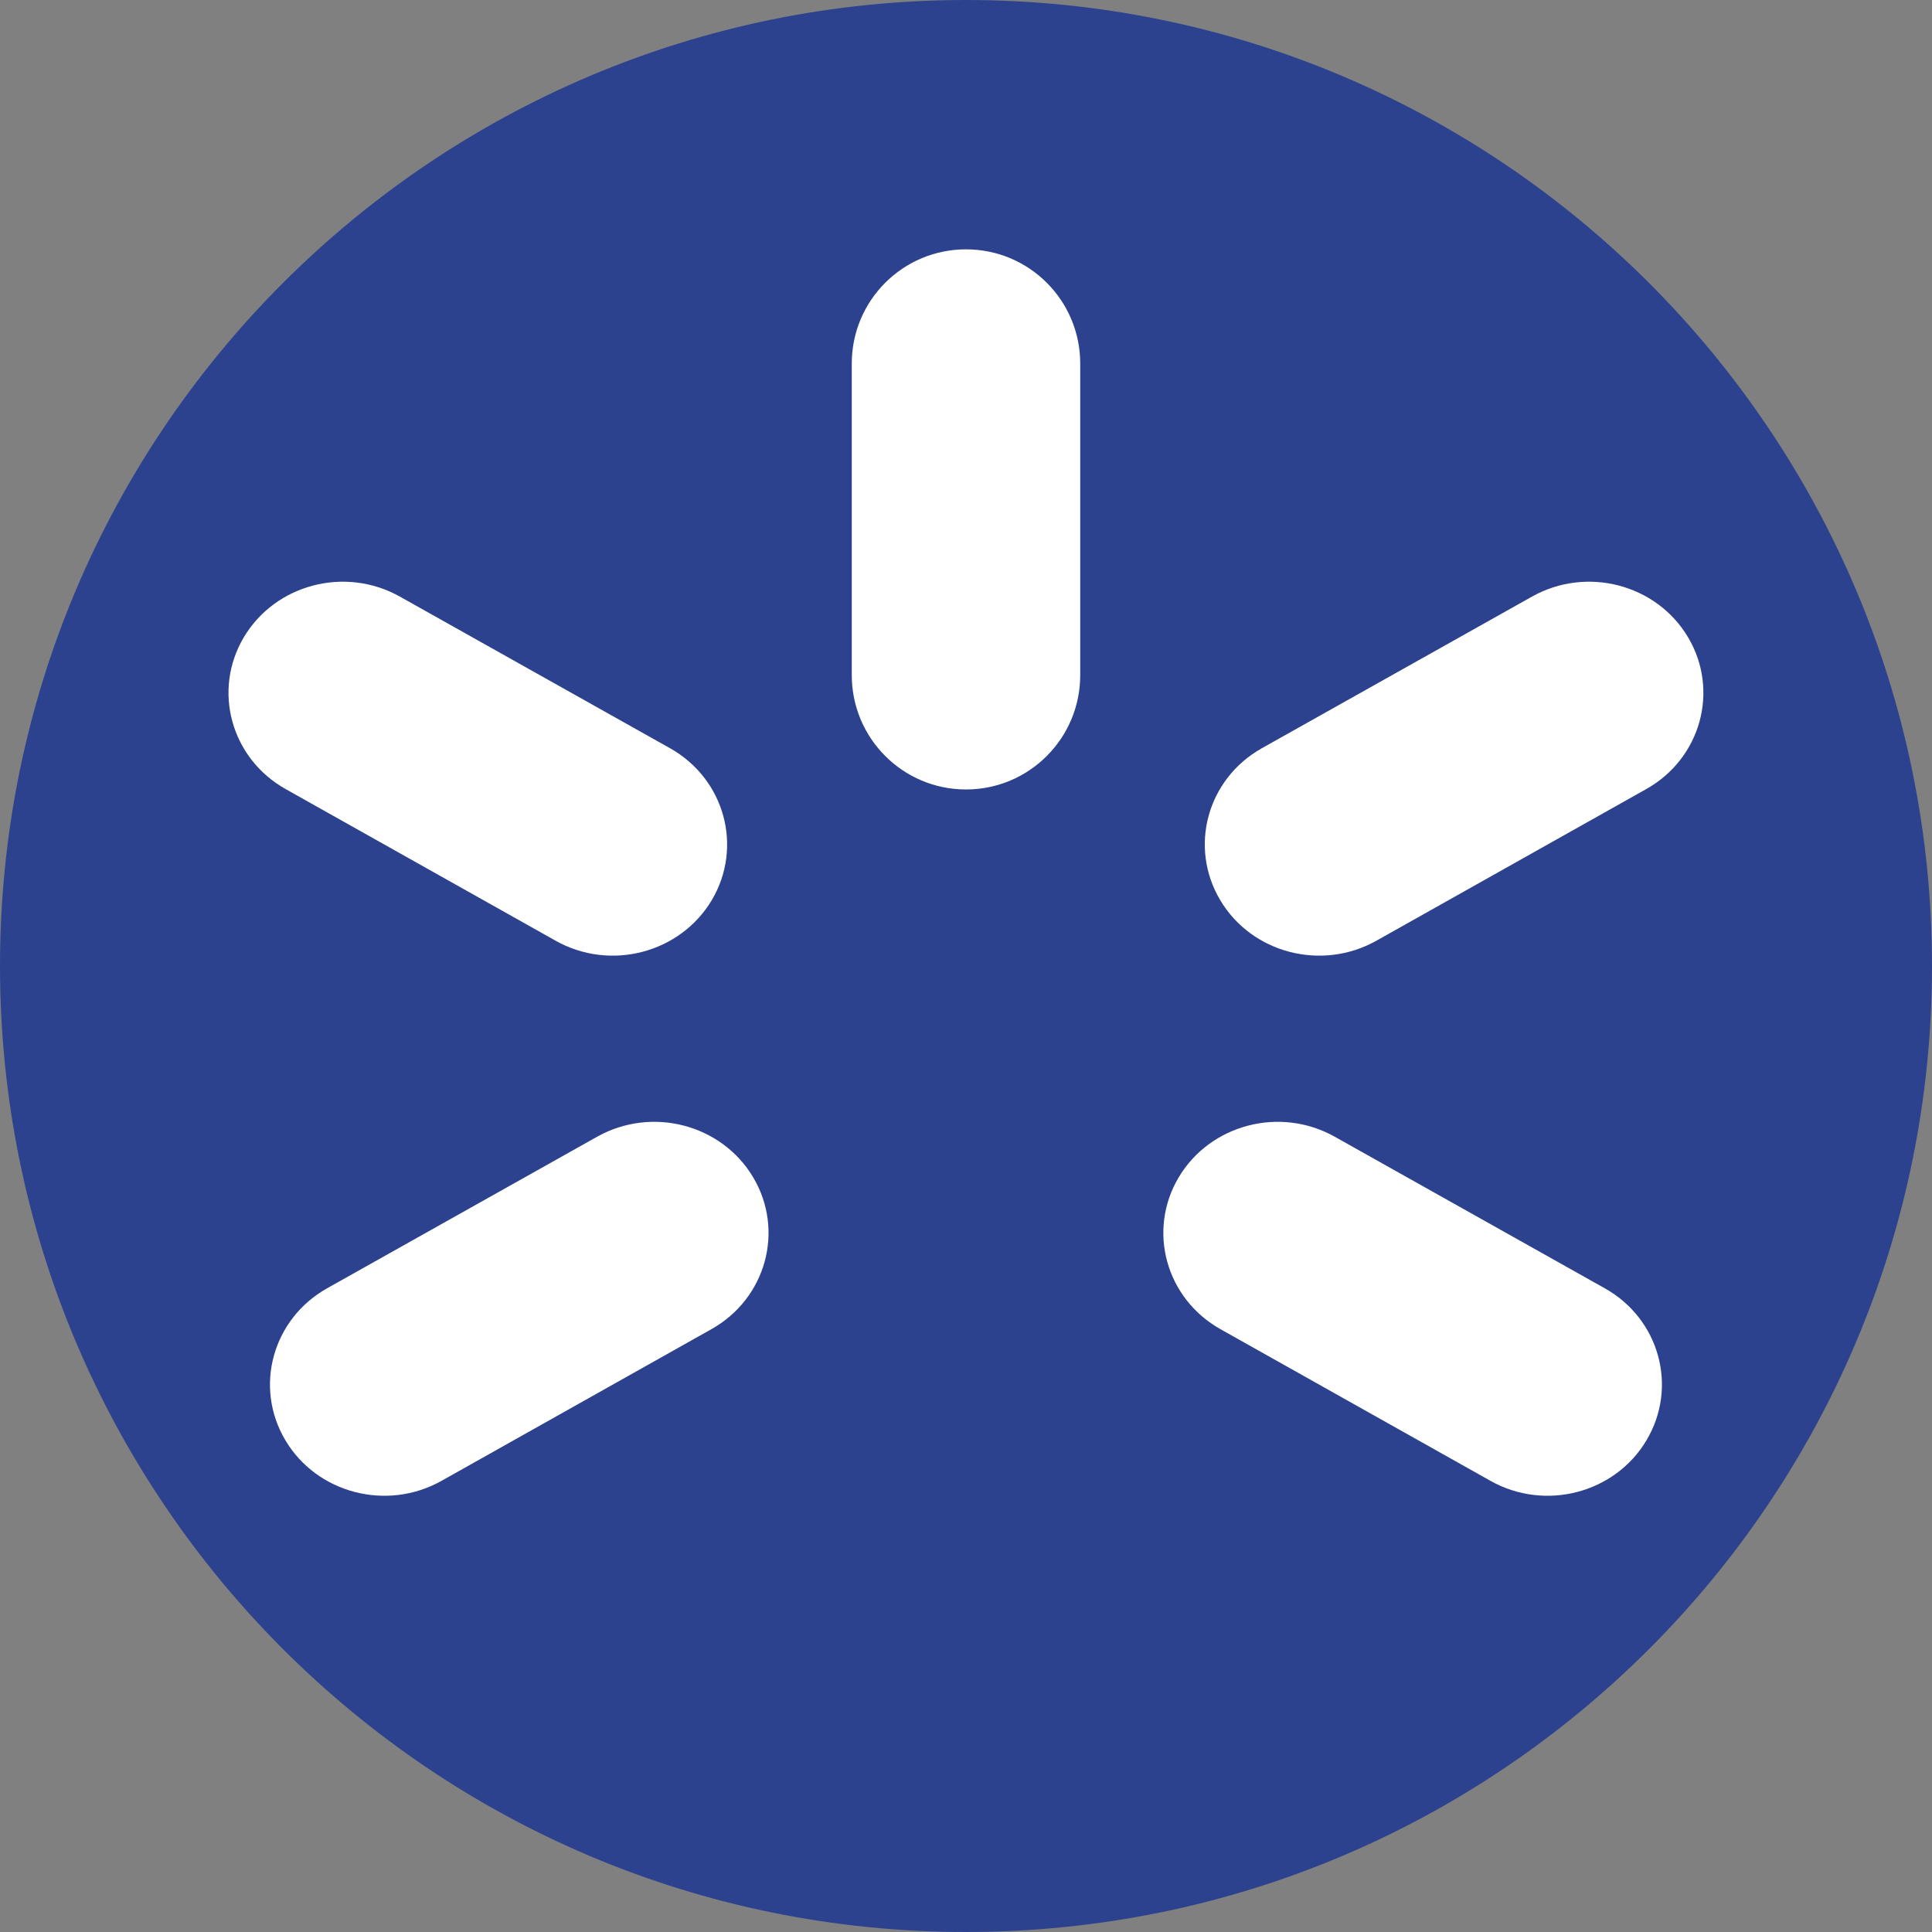 <svg xmlns="http://www.w3.org/2000/svg" width="16" height="16" viewBox="0 0 16 16" fill="none"><rect x="0" y="0" width="16" height="16" fill="#808080" stroke="none"/><g clip-path="url(#clip0_2702_15848)"><g clip-path="url(#clip1_2702_15848)"><path d="M16 8C16 12.418 12.418 16 8 16C3.582 16 0 12.418 0 8C0 3.582 3.582 0 8 0C12.418 0 16 3.582 16 8Z" fill="#2C428E"></path><path d="M7.054 3.011C7.054 2.488 7.477 2.065 8 2.065C8.523 2.065 8.946 2.488 8.946 3.011V5.591C8.946 6.114 8.523 6.538 8 6.538C7.477 6.538 7.054 6.114 7.054 5.591V3.011Z" fill="white"></path><path d="M3.312 4.941C2.86 4.687 2.281 4.837 2.019 5.278C1.758 5.718 1.913 6.281 2.366 6.535L4.602 7.791C5.054 8.045 5.633 7.894 5.895 7.454C6.156 7.013 6.001 6.45 5.548 6.196L3.312 4.941Z" fill="white"></path><path d="M12.687 4.941C13.139 4.687 13.718 4.837 13.98 5.278C14.241 5.718 14.086 6.281 13.633 6.535L11.398 7.791C10.945 8.045 10.366 7.894 10.105 7.454C9.843 7.013 9.998 6.45 10.451 6.196L12.687 4.941Z" fill="white"></path><path d="M5.891 11.008C6.344 10.754 6.499 10.191 6.238 9.751C5.976 9.31 5.398 9.16 4.945 9.414L2.709 10.669C2.257 10.923 2.101 11.486 2.363 11.927C2.624 12.367 3.203 12.518 3.656 12.264L5.891 11.008Z" fill="white"></path><path d="M10.108 11.008C9.655 10.754 9.5 10.191 9.761 9.751C10.023 9.31 10.602 9.16 11.054 9.414L13.29 10.669C13.743 10.923 13.898 11.486 13.636 11.927C13.375 12.367 12.796 12.518 12.344 12.264L10.108 11.008Z" fill="white"></path></g></g><defs><clipPath id="clip0_2702_15848"><rect width="16" height="16" fill="white"></rect></clipPath><clipPath id="clip1_2702_15848"><rect width="16" height="16" fill="white"></rect></clipPath></defs></svg>